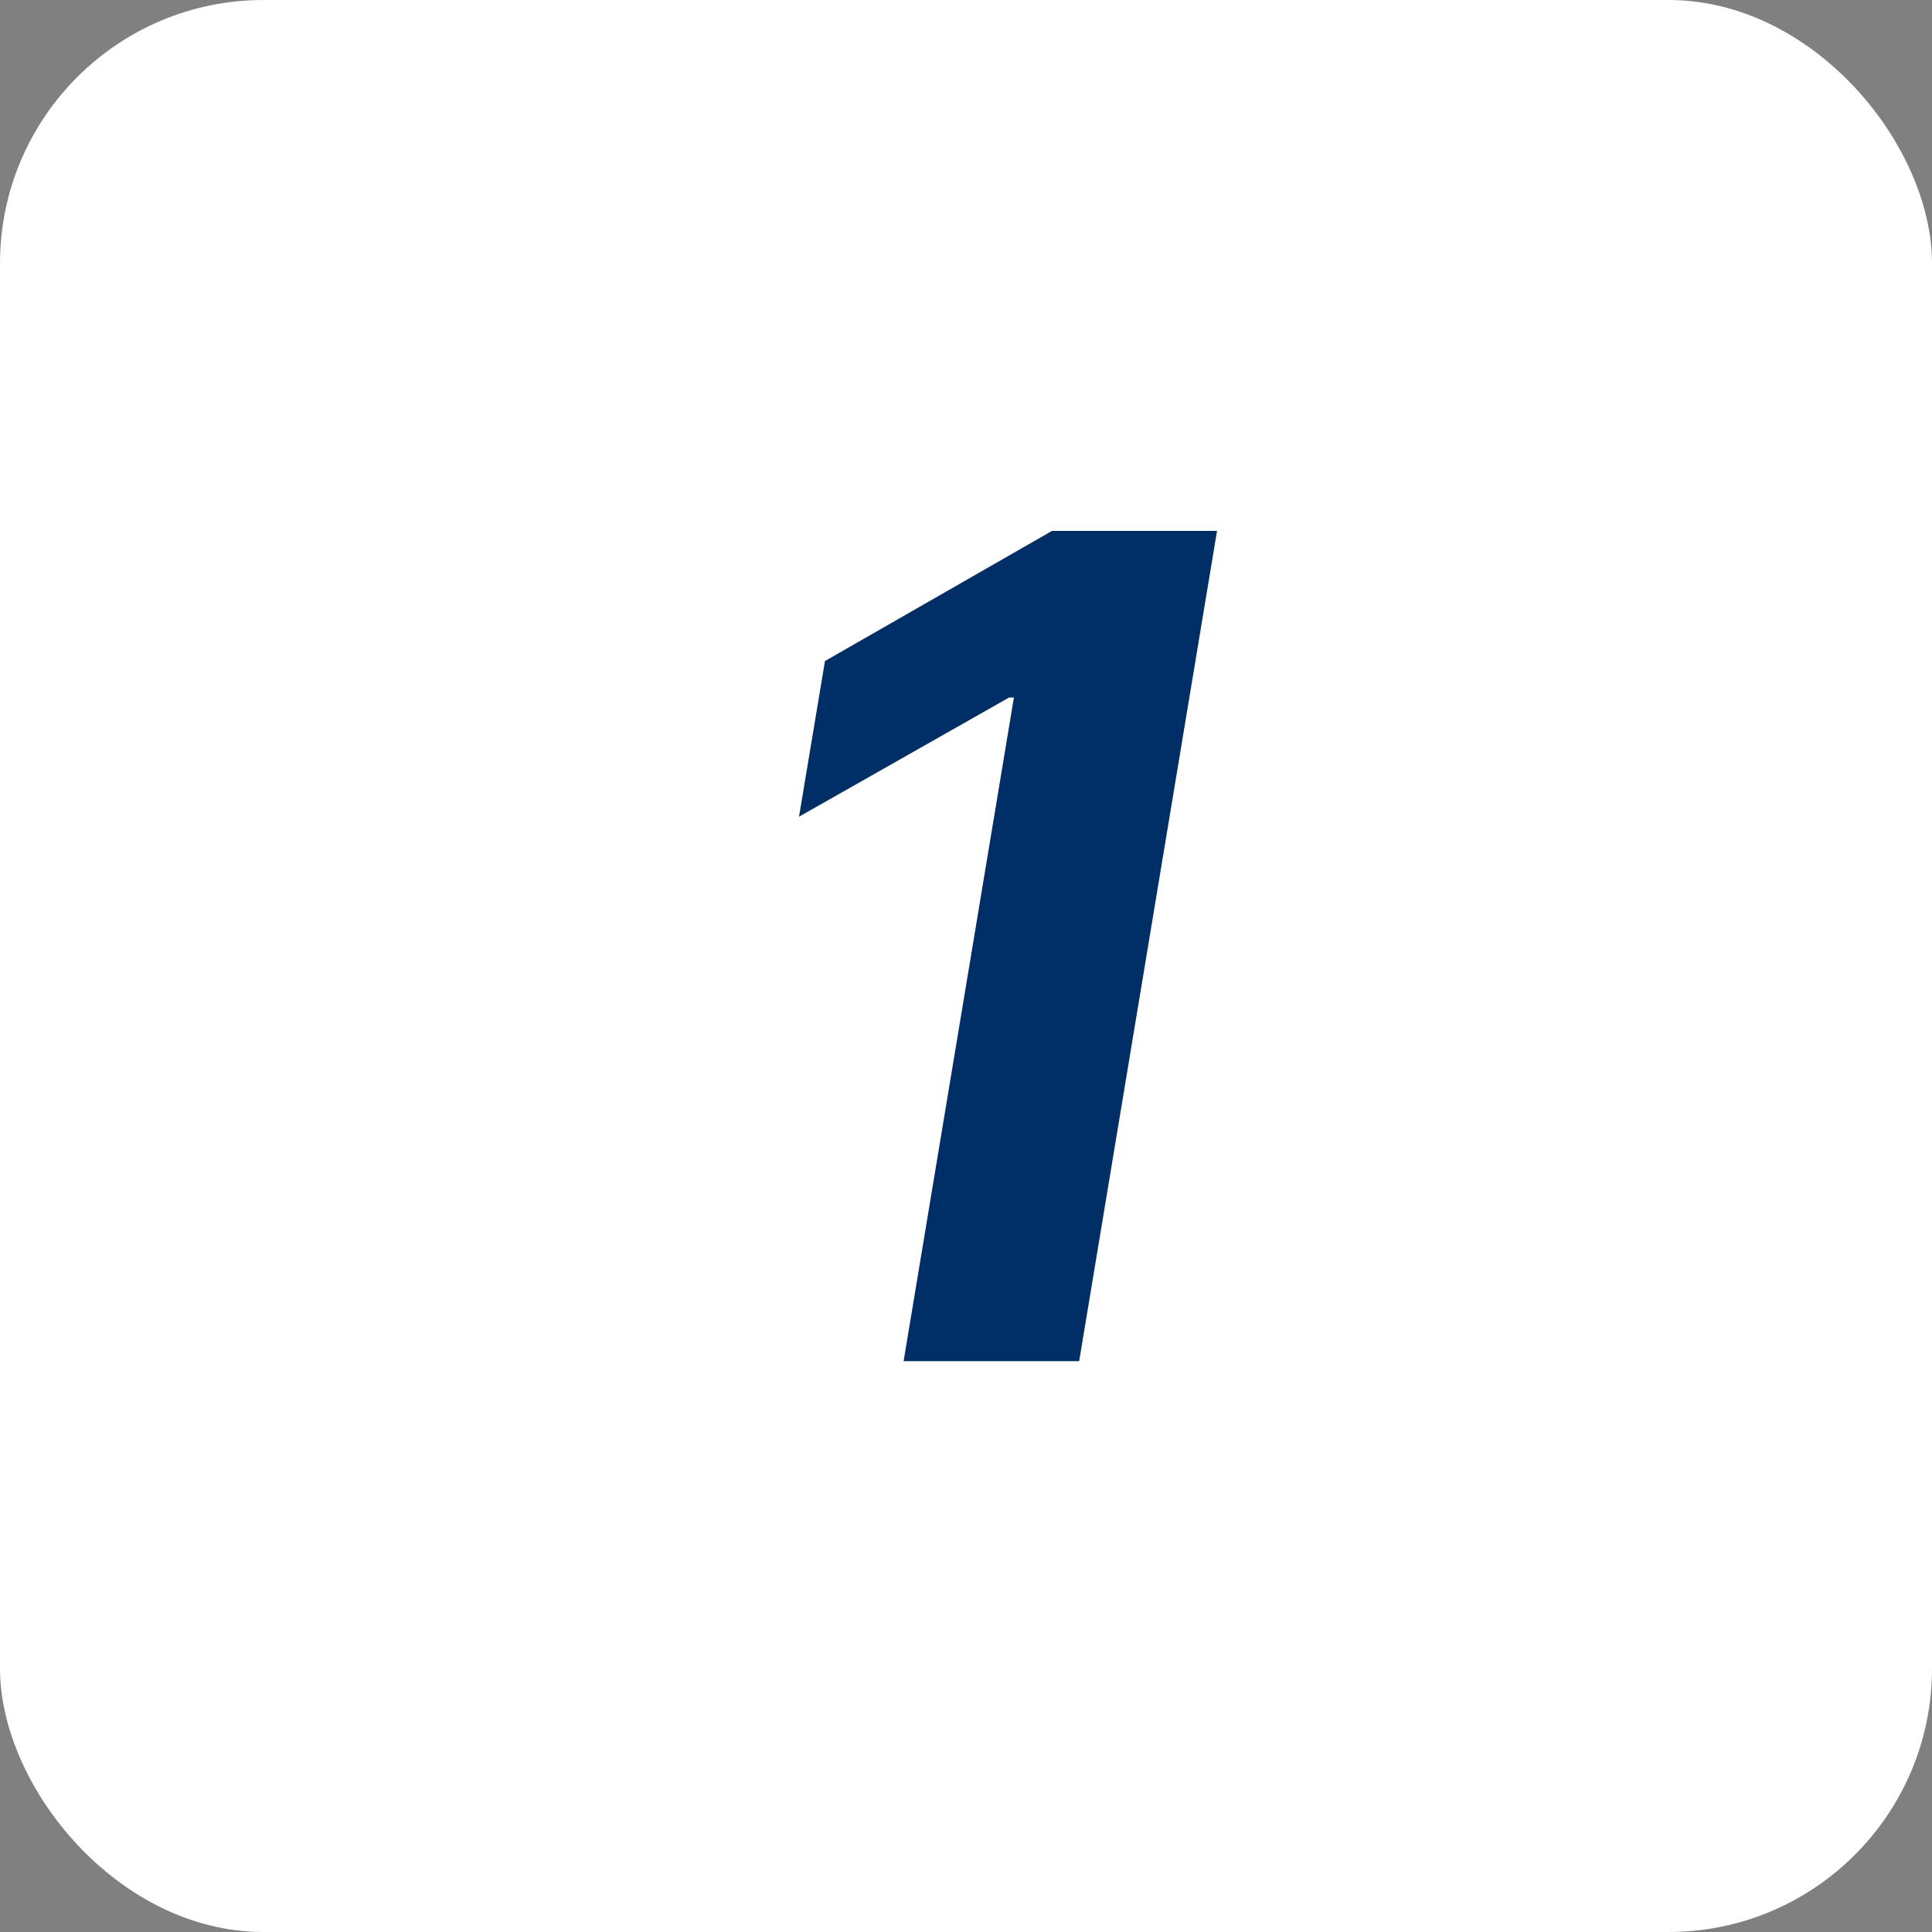 <?xml version="1.0" encoding="UTF-8"?> <svg xmlns="http://www.w3.org/2000/svg" width="44" height="44" viewBox="0 0 44 44" fill="none"><rect x="0" y="0" width="44" height="44" fill="#808080" stroke="none"/><rect width="44" height="44" rx="6" fill="white"></rect><path d="M27.717 12.091L24.577 31H20.579L23.091 15.886H22.98L18.197 18.6L18.788 15.055L23.959 12.091H27.717Z" fill="#002F68"></path></svg> 